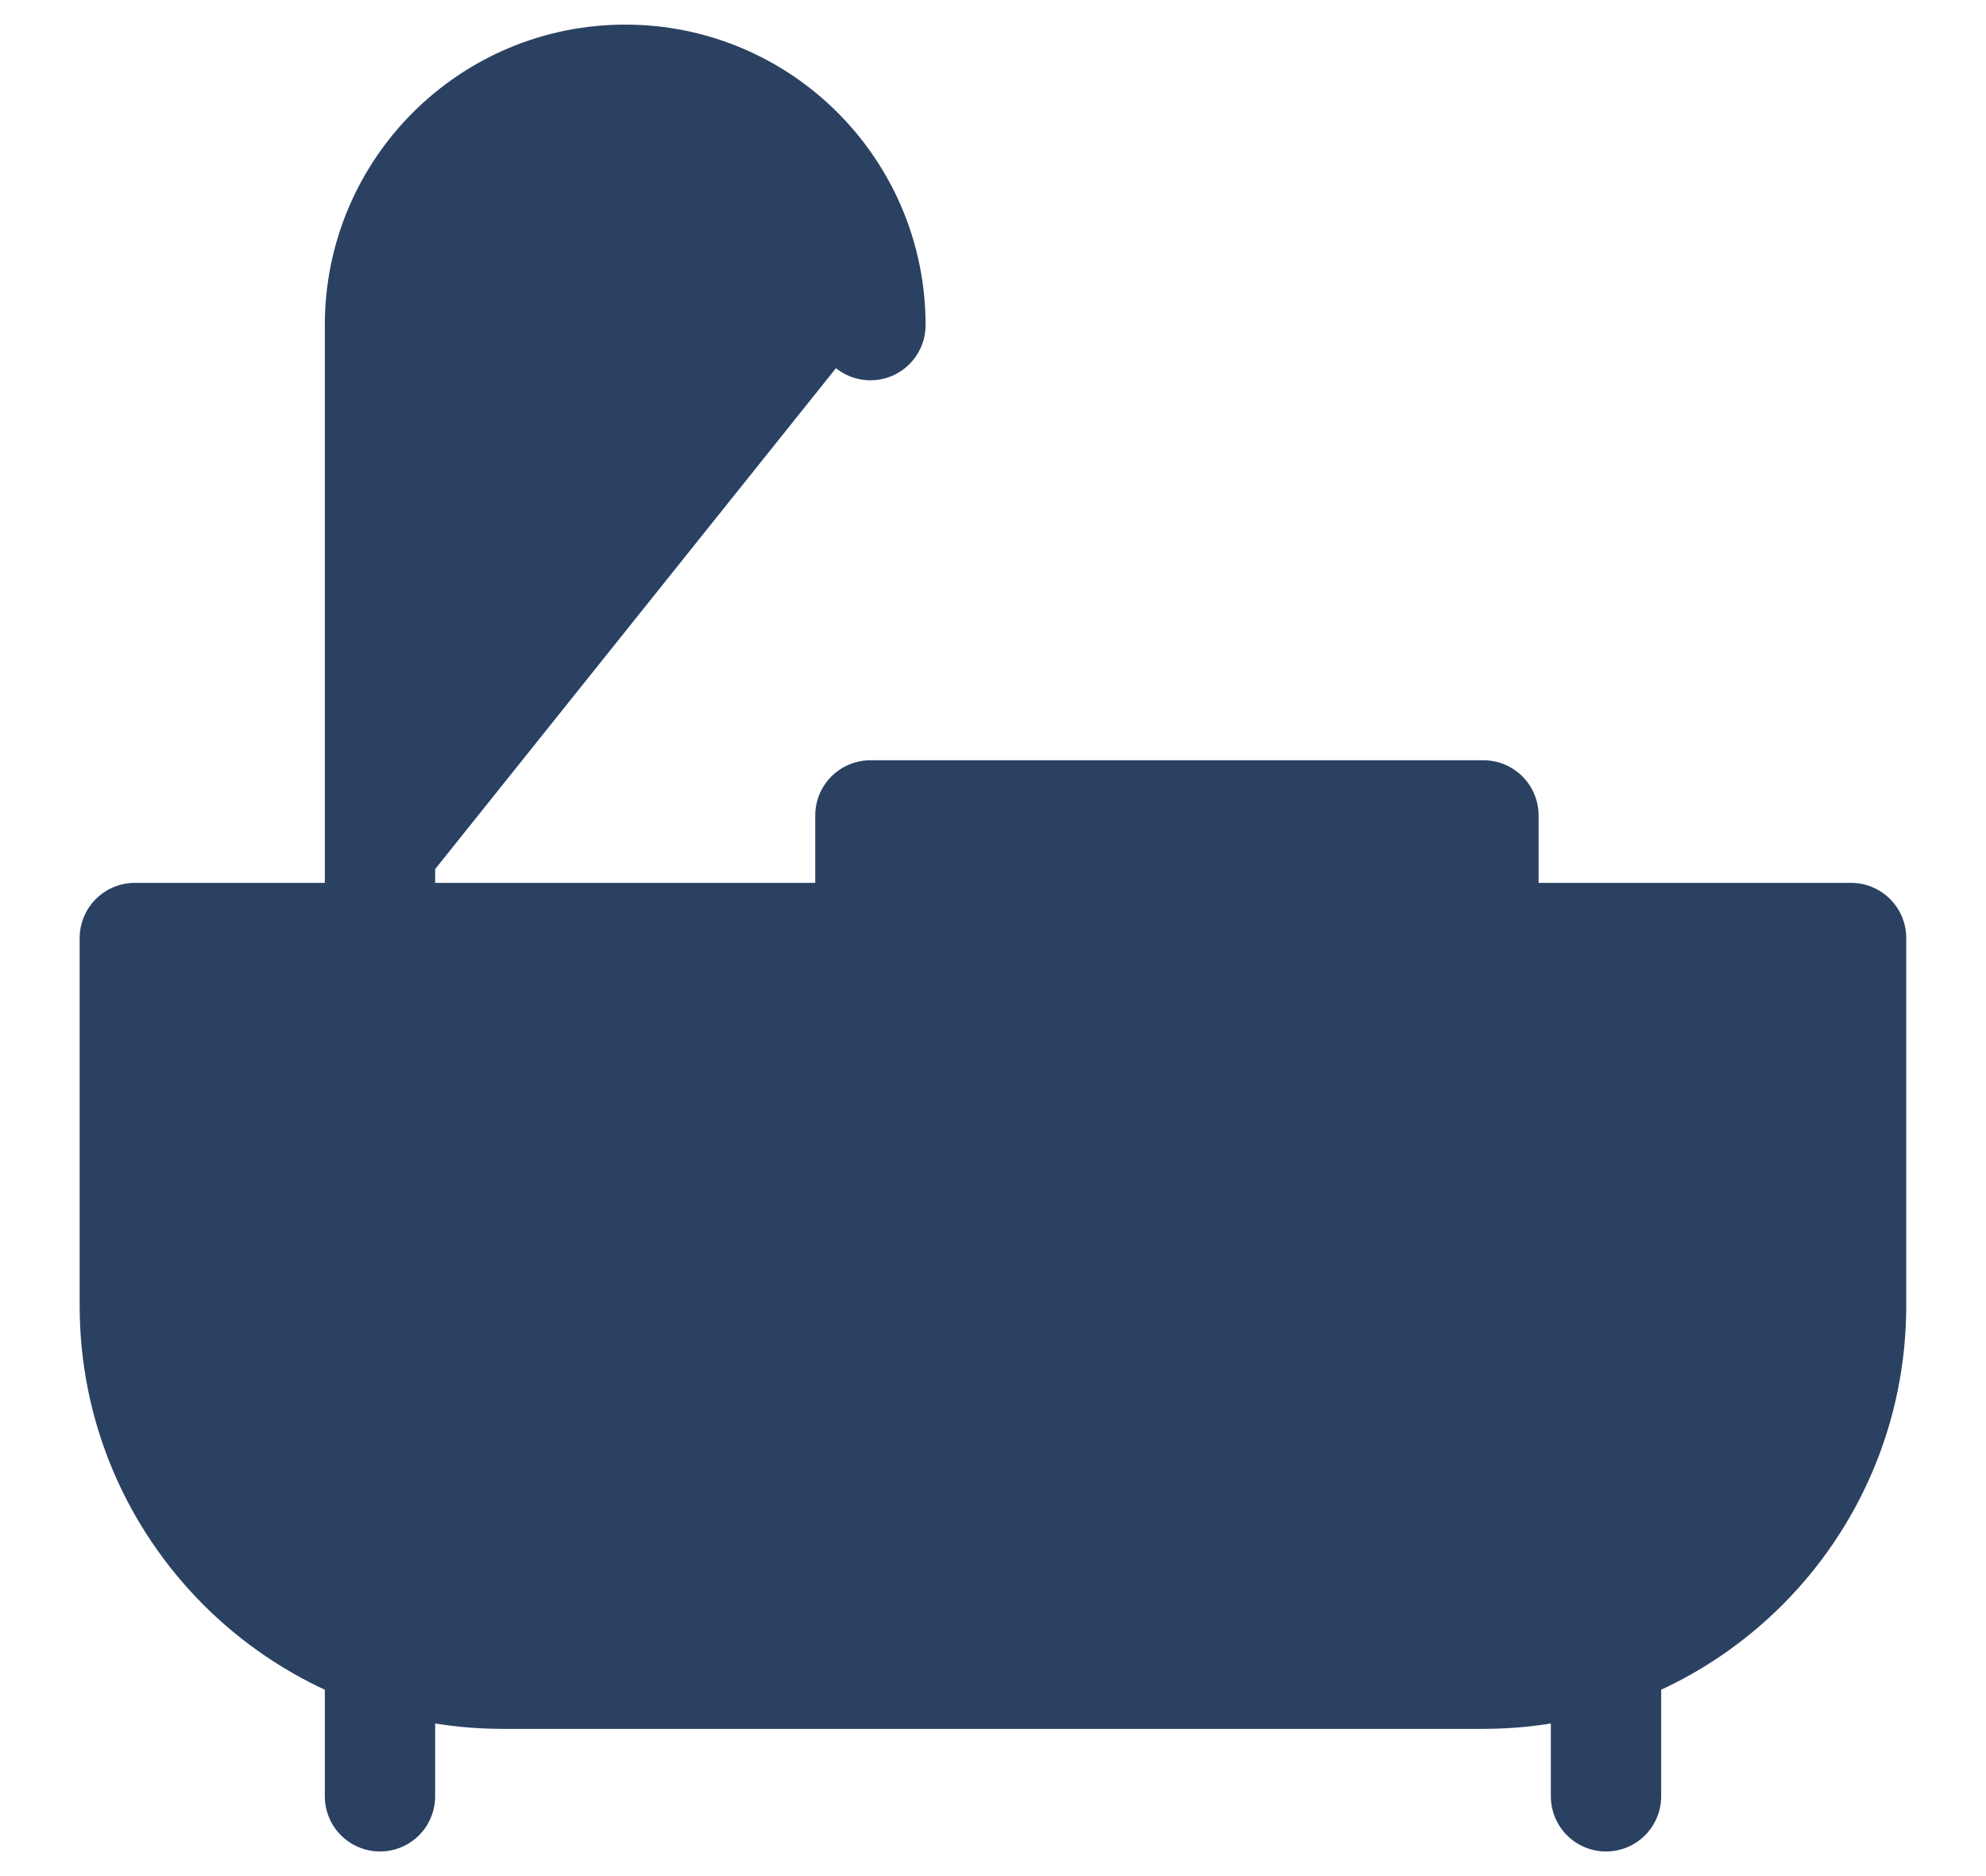 <svg width="18" height="17" viewBox="0 0 18 17" fill="none" xmlns="http://www.w3.org/2000/svg">
<path d="M13.444 8.5H16.777V11.832C16.777 13.673 15.285 15.166 13.444 15.166H4.556C2.715 15.166 1.222 13.673 1.222 11.832V8.5H7.889" fill="#2B4162"/>
<path d="M13.445 7.389H7.889V11.832H13.445V7.389Z" fill="#2B4162"/>
<path d="M3.444 8.5V2.946C3.444 1.718 4.439 0.723 5.667 0.723C6.894 0.723 7.889 1.718 7.889 2.946" fill="#2B4162"/>
<path d="M13.444 8.5H16.777V11.832C16.777 13.673 15.285 15.166 13.444 15.166H4.556C2.715 15.166 1.222 13.673 1.222 11.832V8.5H7.889M3.444 16.277V14.974M14.556 16.277V14.974M3.444 8.5V2.946C3.444 1.718 4.439 0.723 5.667 0.723C6.894 0.723 7.889 1.718 7.889 2.946M7.889 7.389H13.445V11.832H7.889V7.389Z" stroke="#2B4162" stroke-miterlimit="10" stroke-linecap="round" stroke-linejoin="round"/>
</svg>
